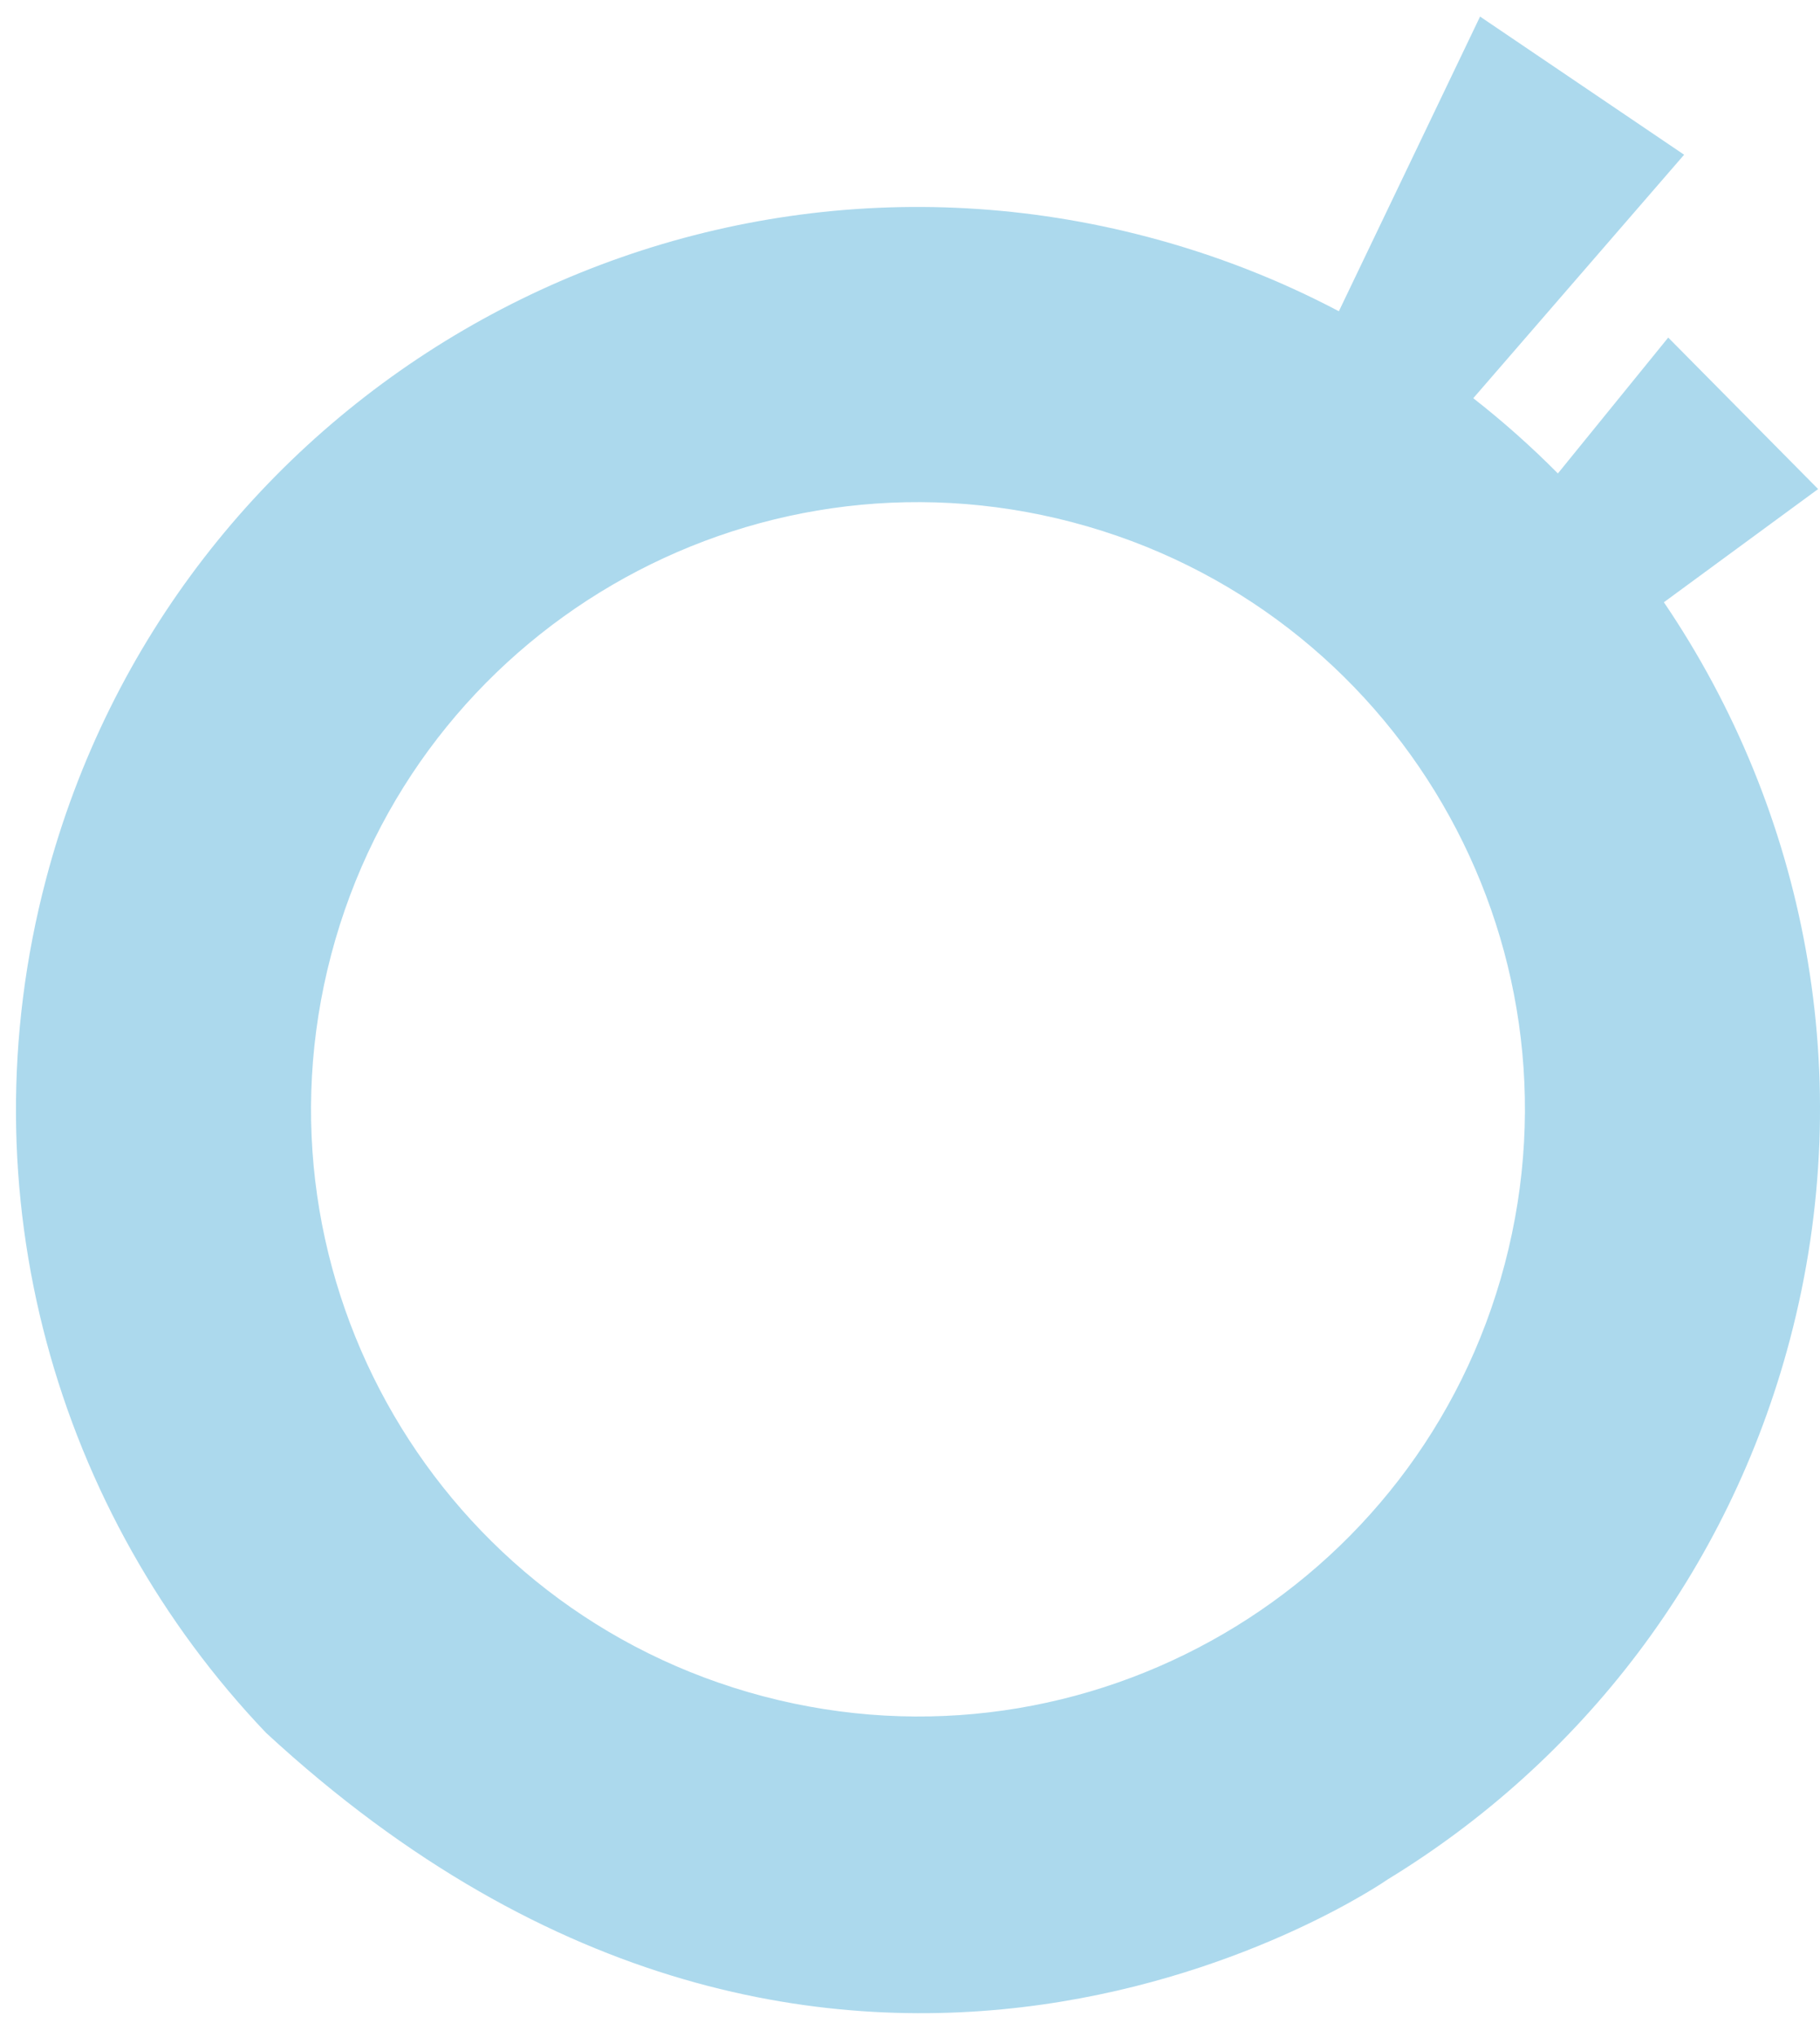 <svg width="59" height="66" viewBox="0 0 59 66" fill="none" xmlns="http://www.w3.org/2000/svg">
<path fill-rule="evenodd" clip-rule="evenodd" d="M43.403 10.086L47.98 0.537L54.595 5.014L47.76 12.904C48.729 13.661 49.644 14.476 50.503 15.342L54.08 10.939L58.939 15.848L53.939 19.516C58.521 26.265 60.27 34.886 58.029 43.394C56.026 50.995 51.209 57.105 44.99 60.9C44.99 60.9 27.201 73.309 8.624 56.152C1.845 49.047 -1.196 38.693 1.489 28.501C5.602 12.888 21.593 3.565 37.206 7.678C39.403 8.257 41.475 9.07 43.403 10.086ZM24.748 54.97C35.254 57.738 46.014 51.464 48.781 40.959C51.549 30.453 45.276 19.692 34.77 16.925C24.264 14.158 13.504 20.431 10.736 30.937C7.969 41.443 14.242 52.203 24.748 54.97Z" fill="#ACD9ED"/>
</svg>
